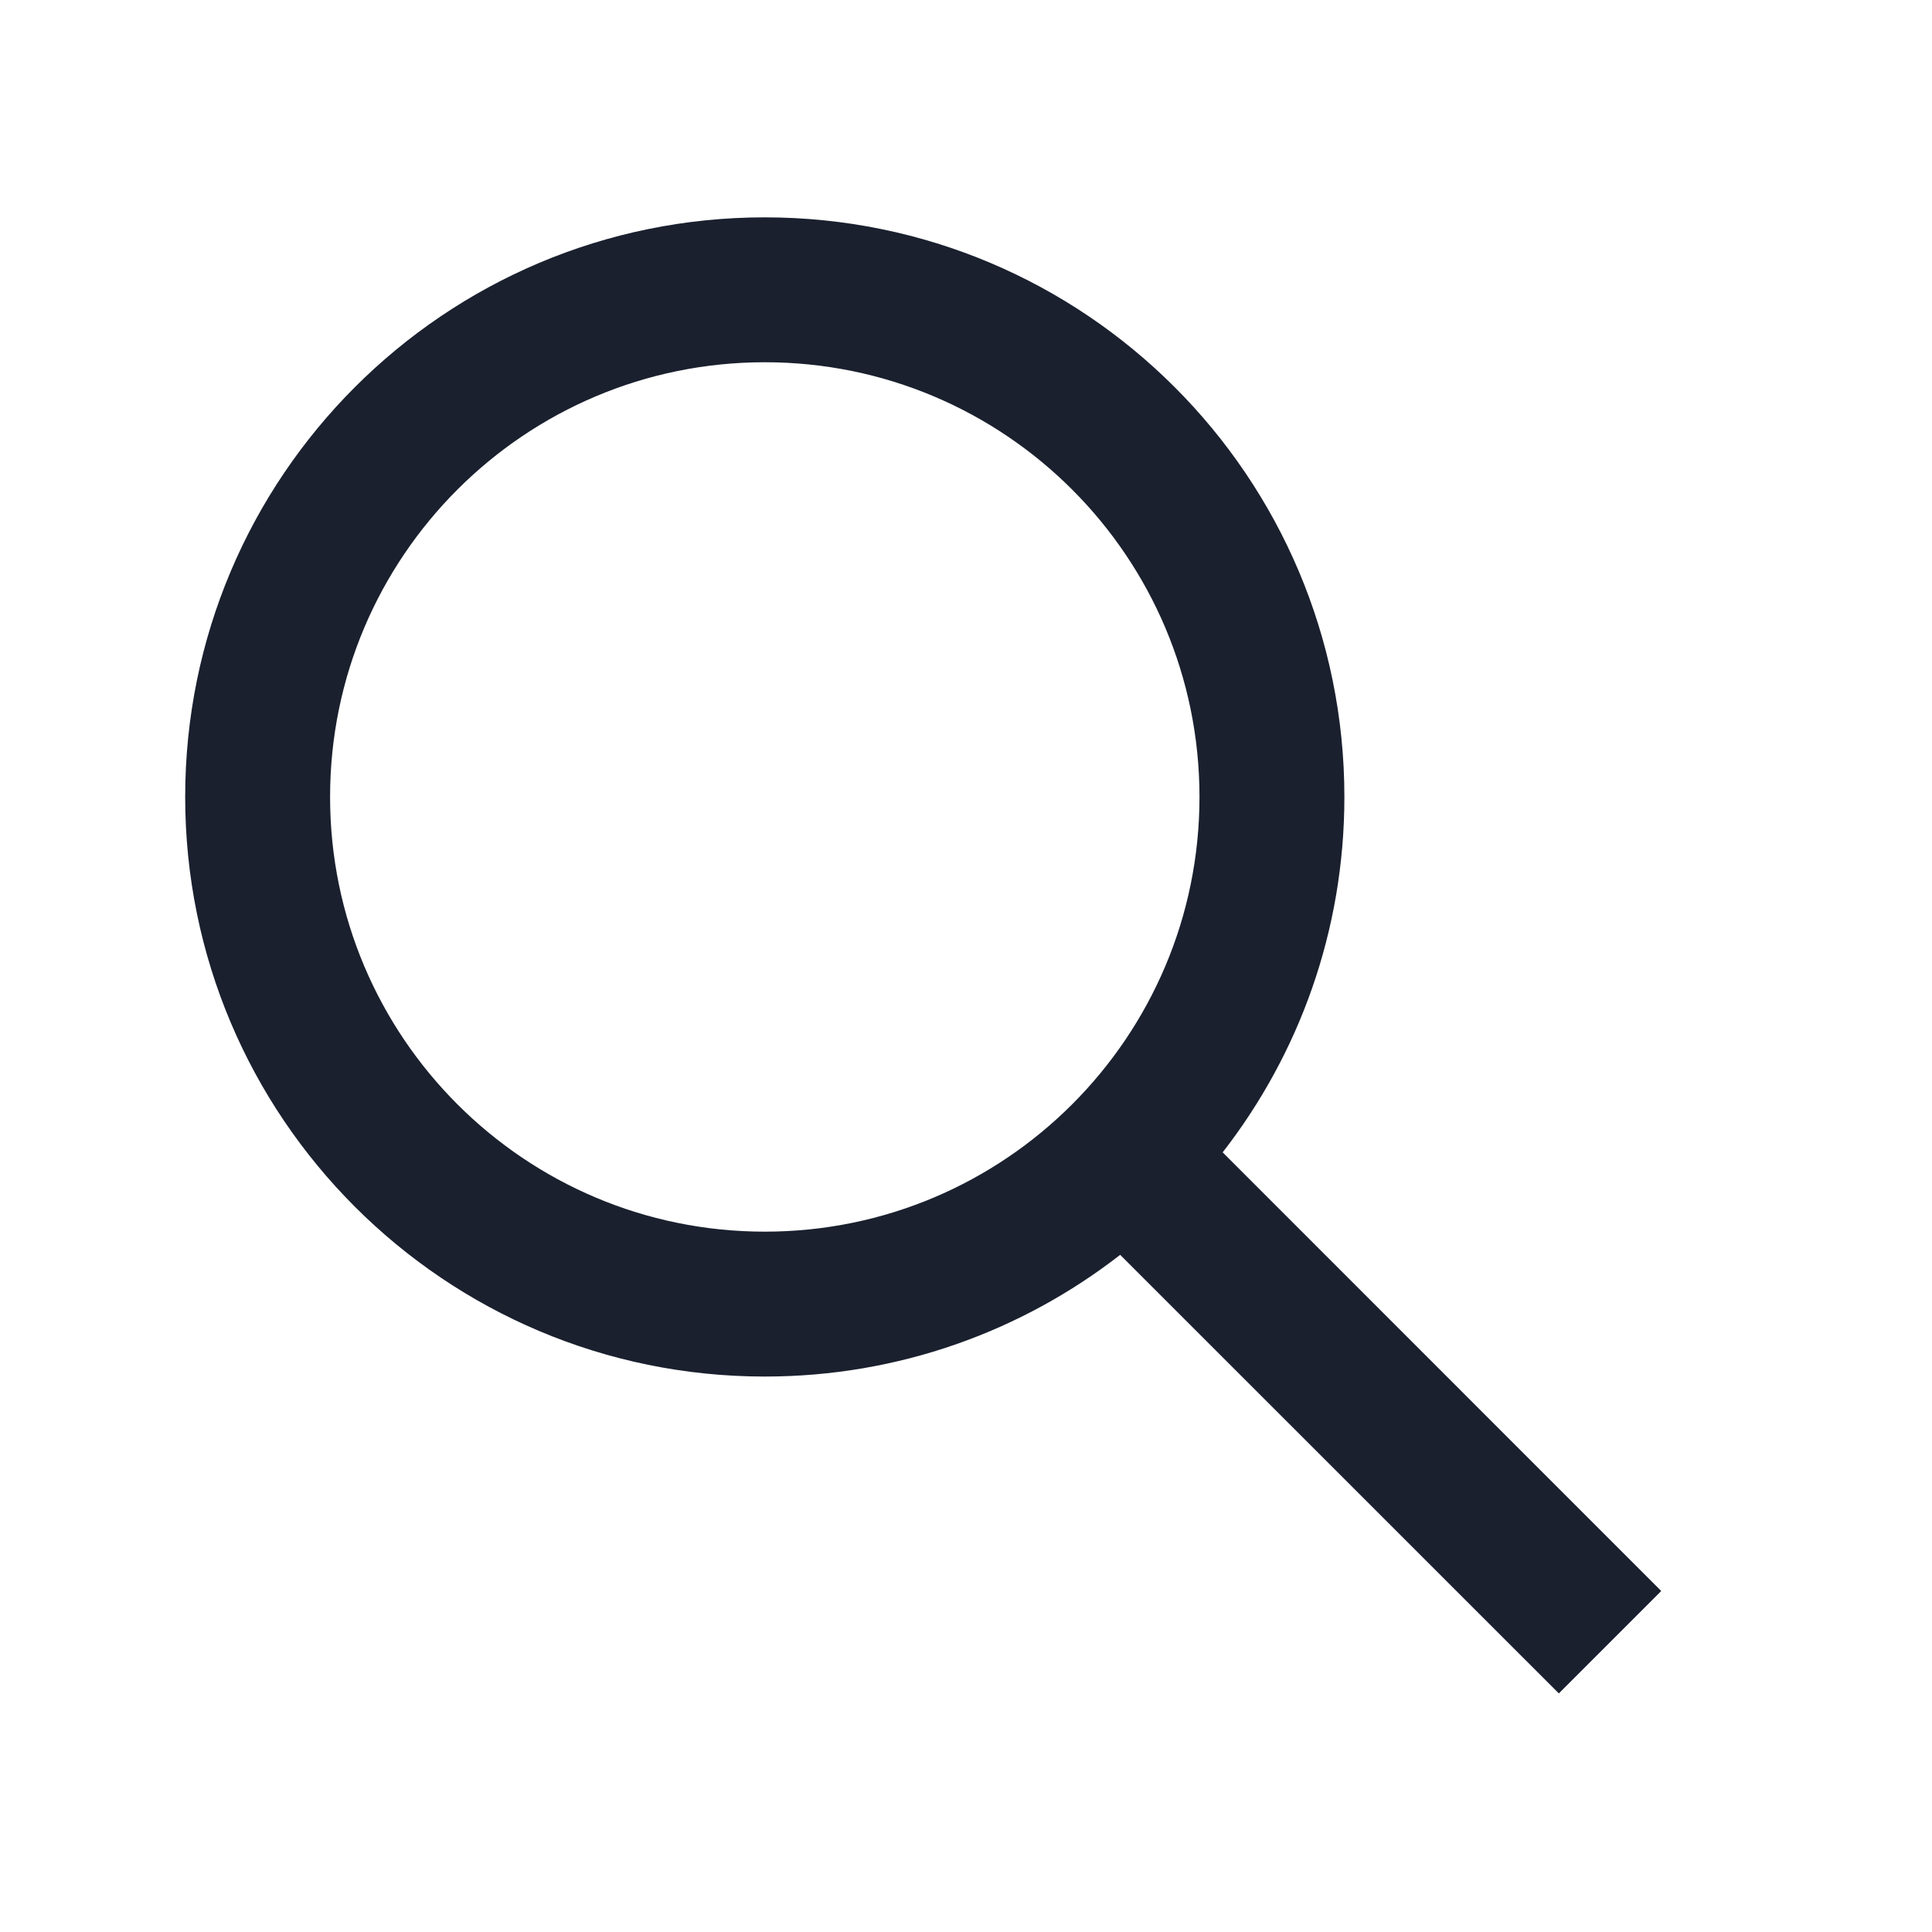 <?xml version="1.0" encoding="utf-8"?>
<svg xmlns="http://www.w3.org/2000/svg" fill="none" height="100%" overflow="visible" preserveAspectRatio="none" style="display: block;" viewBox="0 0 20 20" width="100%">
<g id="Icon / M / Search">
<path clip-rule="evenodd" d="M7.917 2.25C4.603 2.25 1.917 4.936 1.917 8.25C1.917 11.564 4.603 14.25 7.917 14.25C9.304 14.25 10.58 13.78 11.596 12.99L16.137 17.53L17.197 16.47L12.657 11.929C13.447 10.913 13.917 9.637 13.917 8.25C13.917 4.936 11.231 2.25 7.917 2.25ZM3.417 8.25C3.417 5.765 5.432 3.75 7.917 3.75C10.402 3.75 12.417 5.765 12.417 8.25C12.417 10.735 10.402 12.75 7.917 12.75C5.432 12.75 3.417 10.735 3.417 8.25Z" fill="#1A202E" fill-rule="evenodd" id="Shape"/>
</g>
</svg>